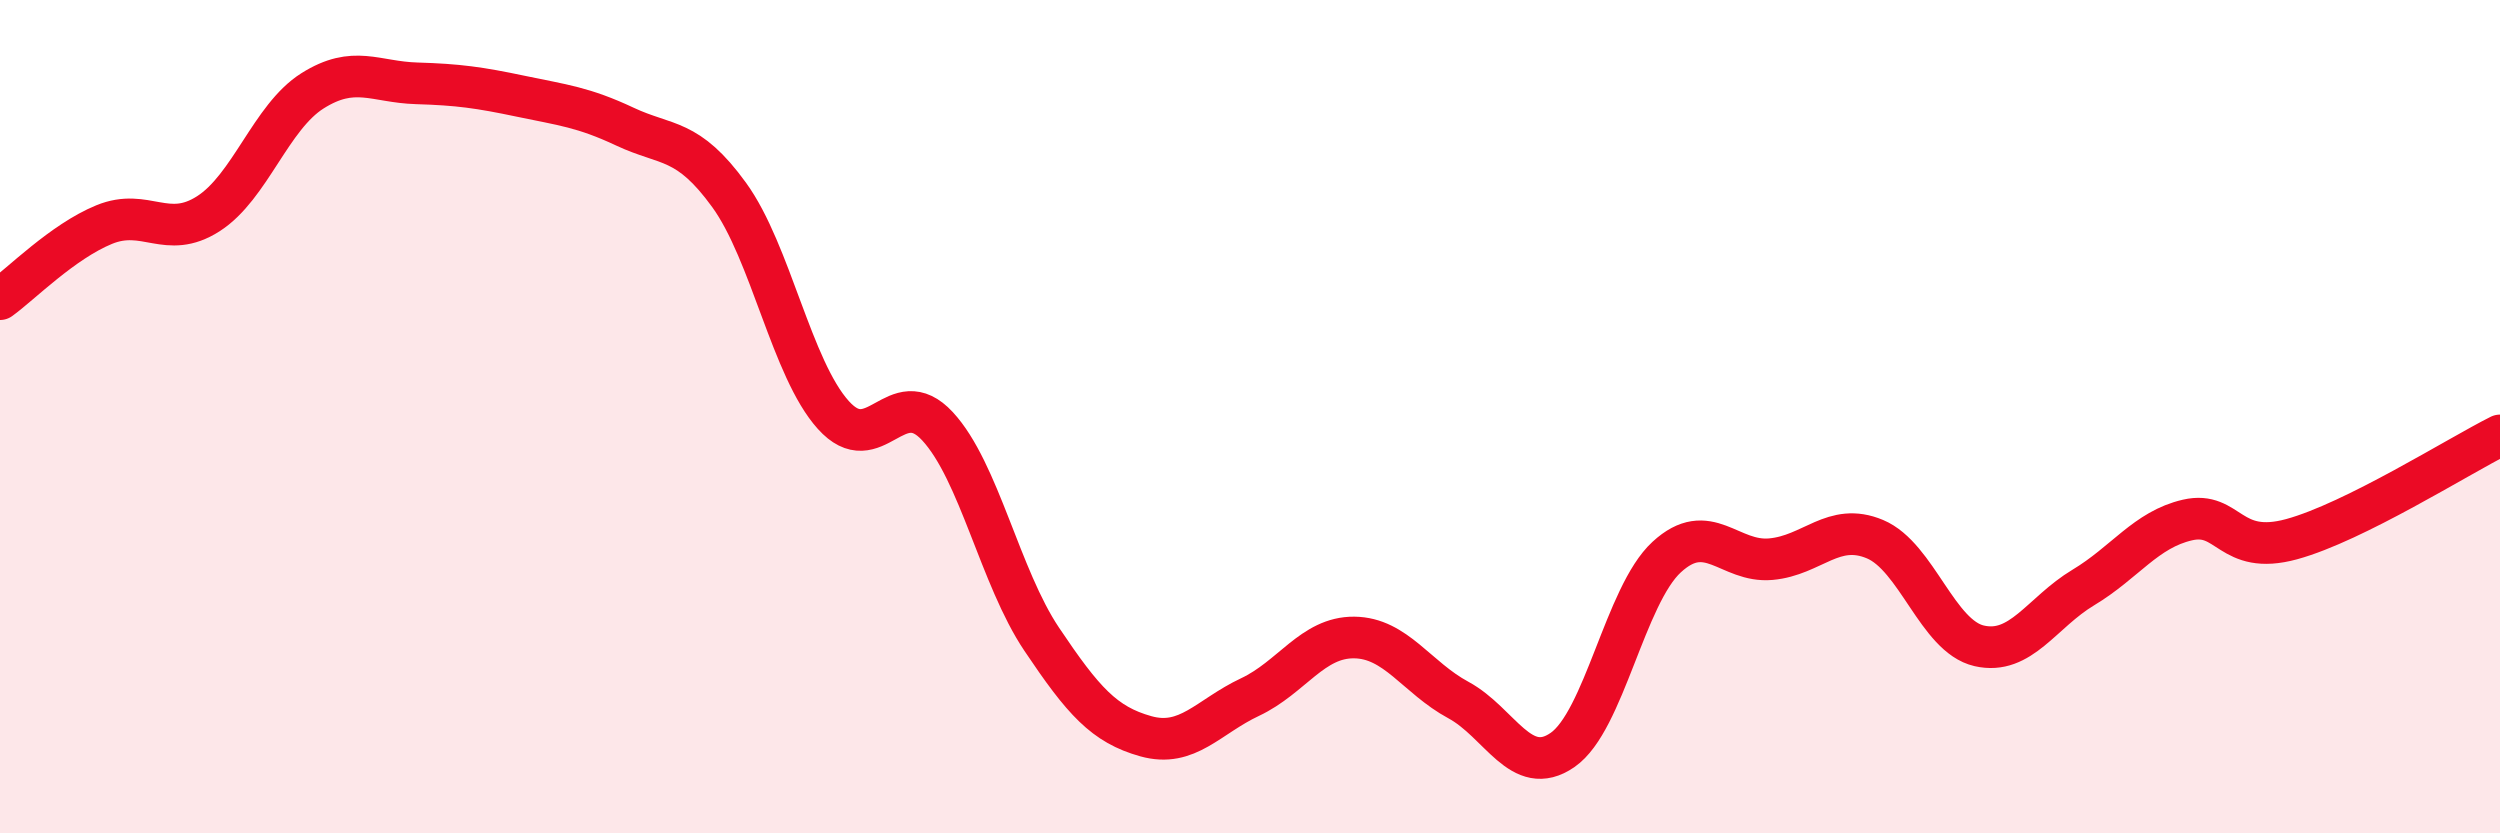 
    <svg width="60" height="20" viewBox="0 0 60 20" xmlns="http://www.w3.org/2000/svg">
      <path
        d="M 0,7.18 C 0.5,6.82 1.5,5.8 2.5,5.39 C 3.5,4.98 4,5.77 5,5.13 C 6,4.49 6.5,2.81 7.5,2.18 C 8.5,1.55 9,1.97 10,2 C 11,2.03 11.5,2.1 12.5,2.31 C 13.5,2.52 14,2.57 15,3.04 C 16,3.51 16.5,3.3 17.5,4.68 C 18.5,6.06 19,8.85 20,9.96 C 21,11.07 21.5,9.15 22.5,10.23 C 23.5,11.31 24,13.85 25,15.34 C 26,16.83 26.5,17.39 27.5,17.67 C 28.5,17.95 29,17.2 30,16.73 C 31,16.26 31.5,15.29 32.5,15.3 C 33.5,15.31 34,16.26 35,16.8 C 36,17.34 36.5,18.69 37.5,18 C 38.5,17.31 39,14.29 40,13.37 C 41,12.45 41.5,13.51 42.5,13.42 C 43.5,13.33 44,12.52 45,12.94 C 46,13.36 46.5,15.27 47.5,15.5 C 48.5,15.73 49,14.7 50,14.1 C 51,13.5 51.5,12.71 52.5,12.48 C 53.5,12.25 53.5,13.35 55,12.94 C 56.5,12.53 59,10.95 60,10.45L60 20L0 20Z"
        fill="#EB0A25"
        opacity="0.1"
        stroke-linecap="round"
        stroke-linejoin="round"
      />
      <path
        d="M 0,7.18 C 0.5,6.82 1.5,5.8 2.5,5.39 C 3.5,4.98 4,5.77 5,5.13 C 6,4.49 6.5,2.81 7.5,2.18 C 8.5,1.55 9,1.97 10,2 C 11,2.03 11.5,2.1 12.5,2.31 C 13.5,2.52 14,2.57 15,3.04 C 16,3.51 16.5,3.3 17.5,4.68 C 18.5,6.06 19,8.85 20,9.96 C 21,11.07 21.5,9.15 22.5,10.23 C 23.5,11.31 24,13.85 25,15.34 C 26,16.83 26.5,17.39 27.5,17.67 C 28.5,17.95 29,17.2 30,16.73 C 31,16.26 31.5,15.29 32.5,15.3 C 33.5,15.31 34,16.26 35,16.8 C 36,17.34 36.5,18.69 37.5,18 C 38.5,17.31 39,14.29 40,13.37 C 41,12.45 41.5,13.51 42.5,13.42 C 43.5,13.33 44,12.52 45,12.94 C 46,13.36 46.5,15.27 47.5,15.5 C 48.5,15.73 49,14.7 50,14.1 C 51,13.5 51.5,12.71 52.5,12.48 C 53.5,12.25 53.5,13.35 55,12.94 C 56.5,12.53 59,10.95 60,10.45"
        stroke="#EB0A25"
        stroke-width="1"
        fill="none"
        stroke-linecap="round"
        stroke-linejoin="round"
      />
    </svg>
  